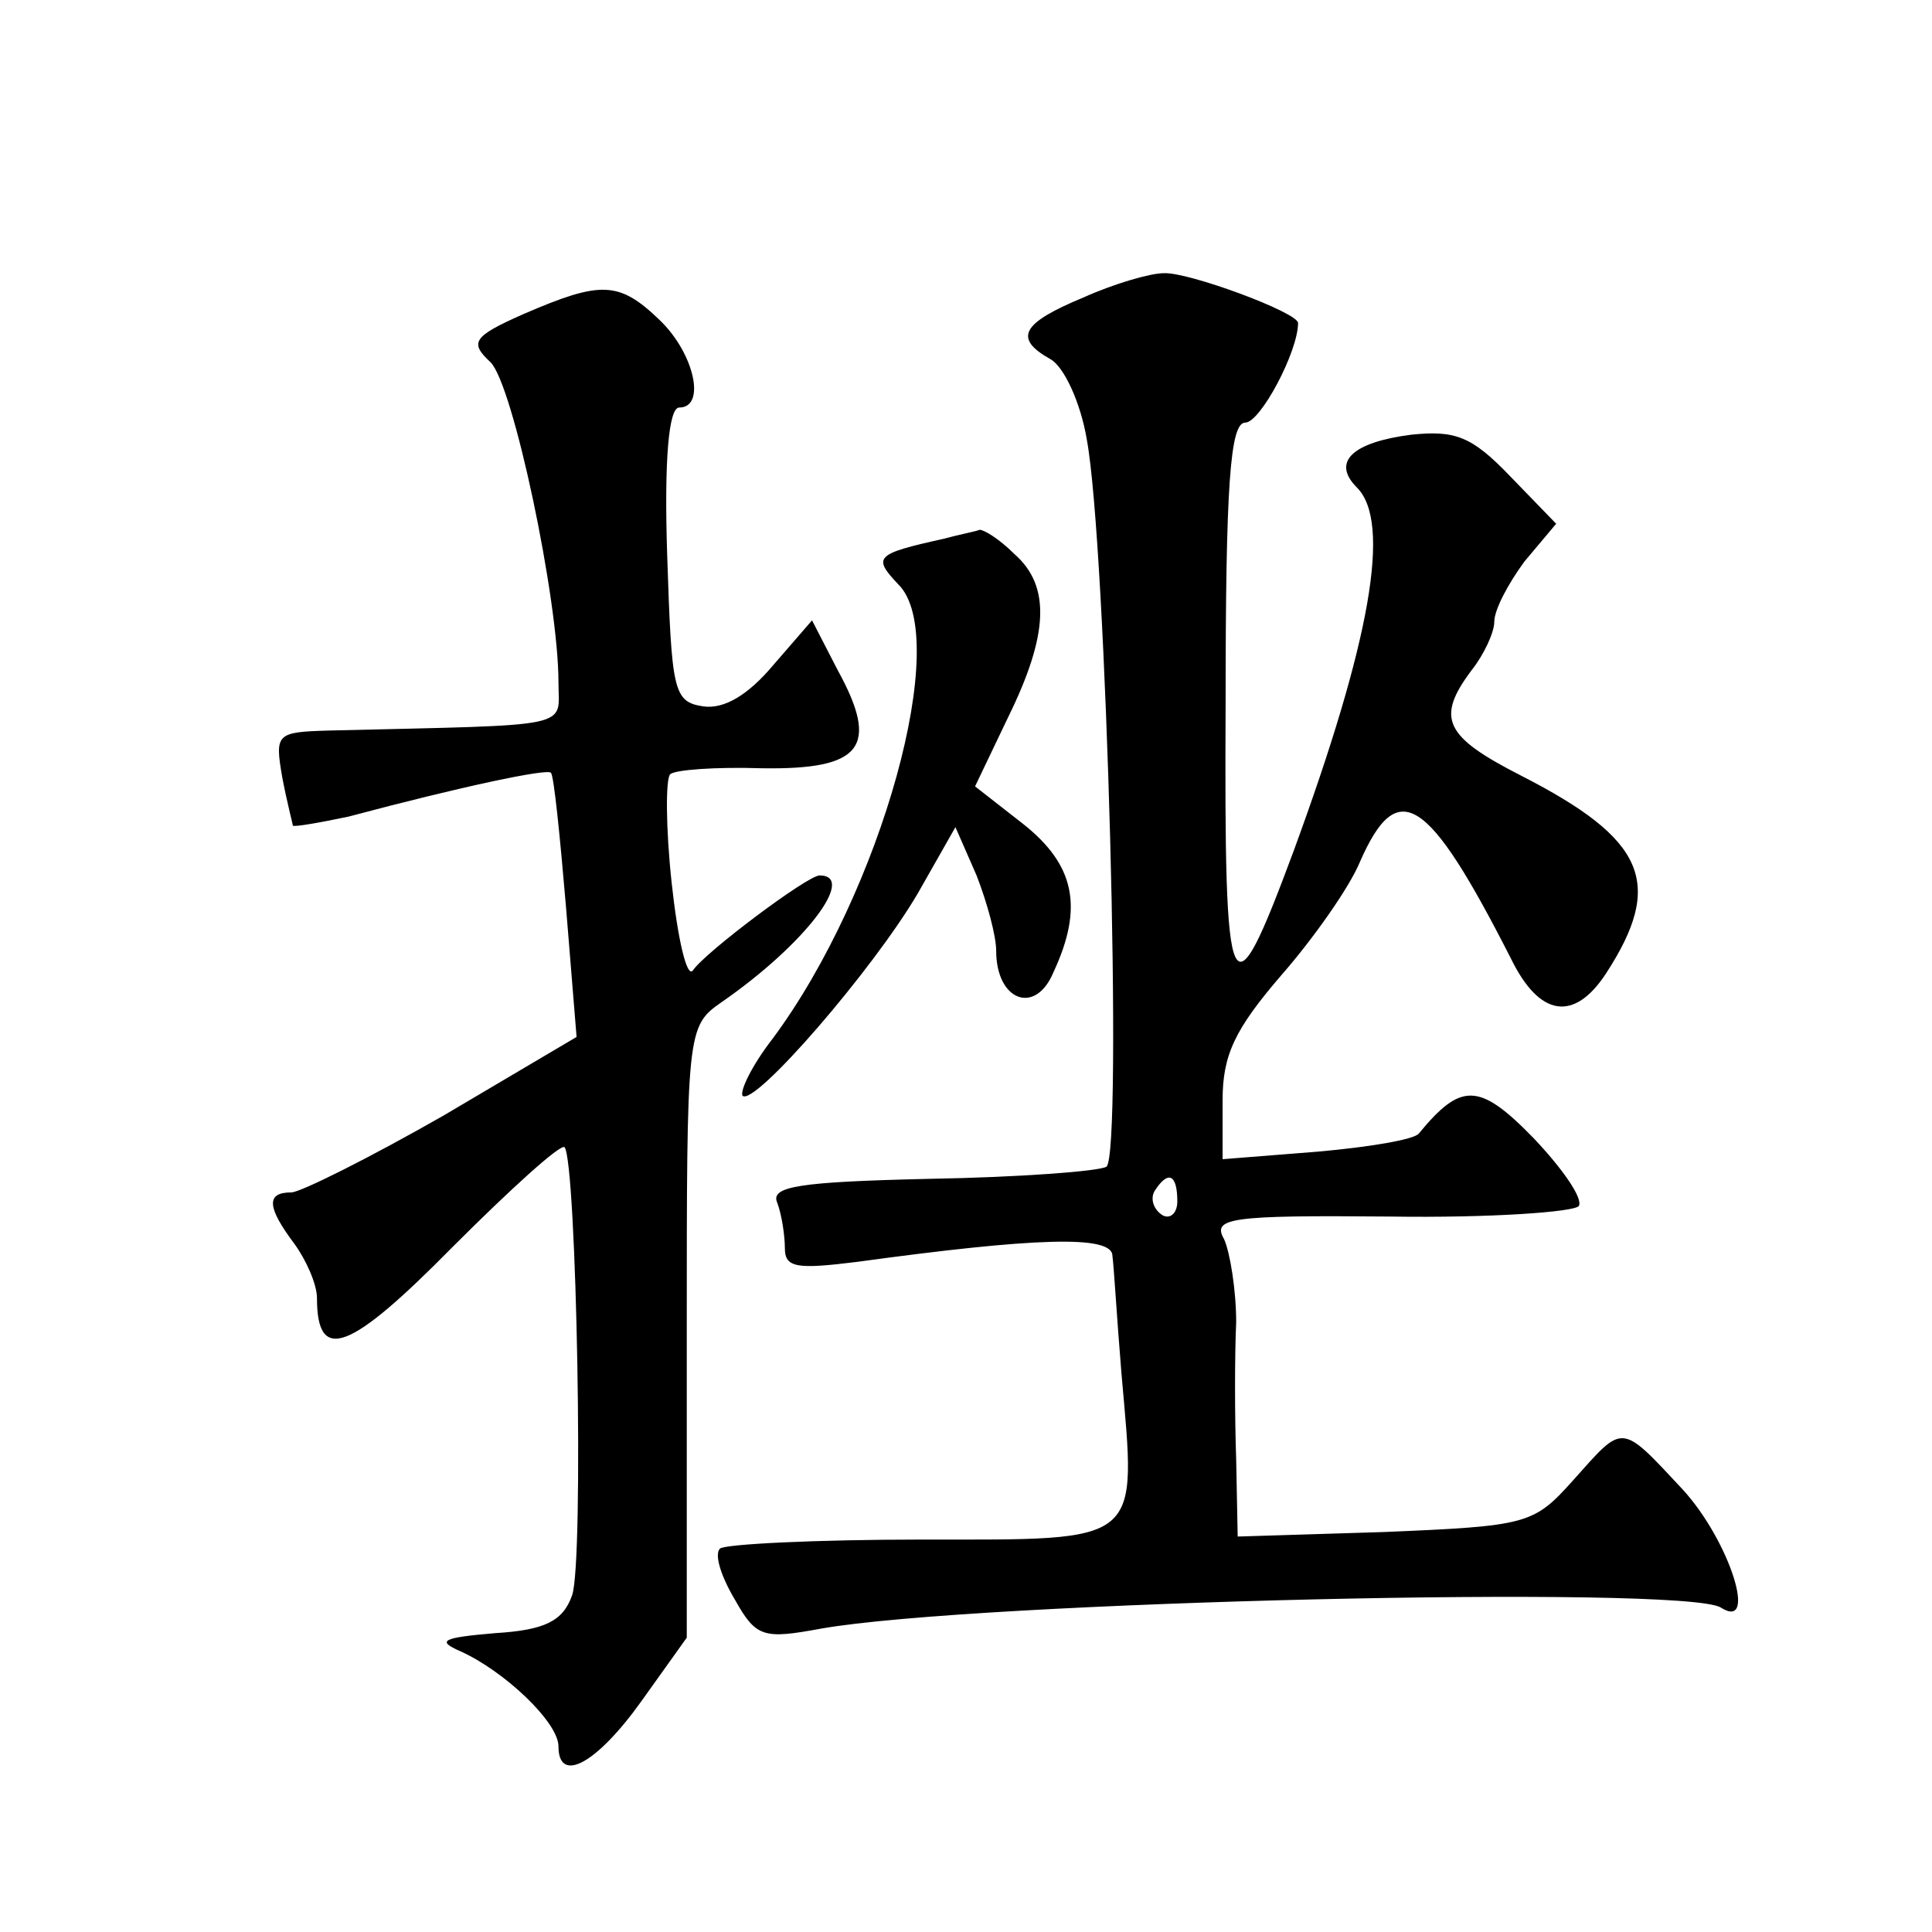 <?xml version="1.0" standalone="no"?>
<!DOCTYPE svg PUBLIC "-//W3C//DTD SVG 20010904//EN"
 "http://www.w3.org/TR/2001/REC-SVG-20010904/DTD/svg10.dtd">
<svg version="1.0" xmlns="http://www.w3.org/2000/svg"
 width="128pt" height="128pt" viewBox="0 0 128 128"
 preserveAspectRatio="xMidYMid meet">
<g transform="translate(0,128) scale(0.1,-0.1)"
fill="#0" stroke="none">
<path d="M718 1083 c-41 -17 -47 -27 -22 -41 9 -5 20 -29 24 -53 13 -69 24 -475
13 -482 -5 -3 -58 -7 -117 -8 -87 -2 -106 -5 -101 -16 3 -8 5 -22 5 -30 0 -13 8
-14 48 -9 117 16 169 18 169 4 1 -7 3 -42 6 -78 10 -114 15 -110 -132 -110 -70
0 -131 -3 -134 -6 -4 -4 1 -19 10 -34 14 -25 19 -26 57 -19 102 18 571 29 596 14
25 -16 6 44 -25 78 -42 45 -39 44 -73 6 -26 -29 -30 -30 -125 -34 l-97 -3 -1 51
c-1 29 -1 69 0 91 0 21 -4 46 -8 55 -8 14 3 16 110 15 66 -1 122 3 125 7 3 5 -11
25 -30 45 -36 37 -48 37 -76 3 -3 -4 -33 -9 -67 -12 l-63 -5 0 39 c0 30 8 47 39
83 21 24 45 58 52 75 25 57 45 44 100 -64 19 -39 42 -42 63 -10 39 60 26 89 -56
131 -51 26 -57 38 -33 70 8 10 15 25 15 32 0 8 9 25 20 40 l21 25 -31 32 c-25 26
-36 30 -65 27 -39 -5 -53 -18 -36 -35 23 -23 9 -102 -42 -241 -42 -113 -46 -106
-45 98 0 145 3 186 13 186 10 0 35 47 35 66 0 7 -73 34 -89 33 -9 0 -33 -7 -53
-16z m62 -599 c0 -8 -5 -12 -10 -9 -6 4 -8 11 -5 16 9 14 15 11 15 -7z M347 1072
c-34 -15 -36 -19 -22 -32 15 -15 45 -157 45 -212 0 -31 13 -28 -152 -32 -35 -1
-36 -2 -31 -31 3 -16 7 -31 7 -32 1 -1 18 2 37 6 75 20 132 32 134 29 2 -2 6 -42
10 -89 l7 -86 -88 -52 c-49 -28 -95 -51 -101 -51 -17 0 -16 -10 2 -34 8 -11 15
-27 15 -36 0 -44 22 -35 90 34 38 38 71 68 74 66 8 -9 13 -275 5 -297 -6 -17 -18
-23 -51 -25 -35 -3 -39 -5 -23 -12 29 -13 65 -47 65 -63 0 -25 25 -12 55 30 l30
42 0 202 c0 200 0 203 23 219 55 38 90 84 65 84 -8 0 -76 -51 -84 -63 -4 -5 -10
21 -14 58 -4 37 -4 69 -1 72 3 3 30 5 61 4 66 -1 78 14 50 65 l-17 33 -26 -30 c-16
-19 -32 -29 -46 -27 -20 3 -21 10 -24 101 -2 62 1 97 8 97 18 0 10 36 -13 58 -27
26 -39 26 -90 4z M625 923 c-45 -10 -47 -12 -30 -30 36 -35 -11 -204 -83 -301 -14
-18 -22 -35 -20 -38 8 -7 86 83 116 134 l25 44 14 -32 c7 -18 13 -40 13 -50 0 -33
26 -43 38 -14 20 43 14 71 -20 98 l-32 25 22 46 c27 55 28 87 4 108 -10 10 -20
16 -23 16 -2 -1 -13 -3 -24 -6z"/>
</g>
</svg>
